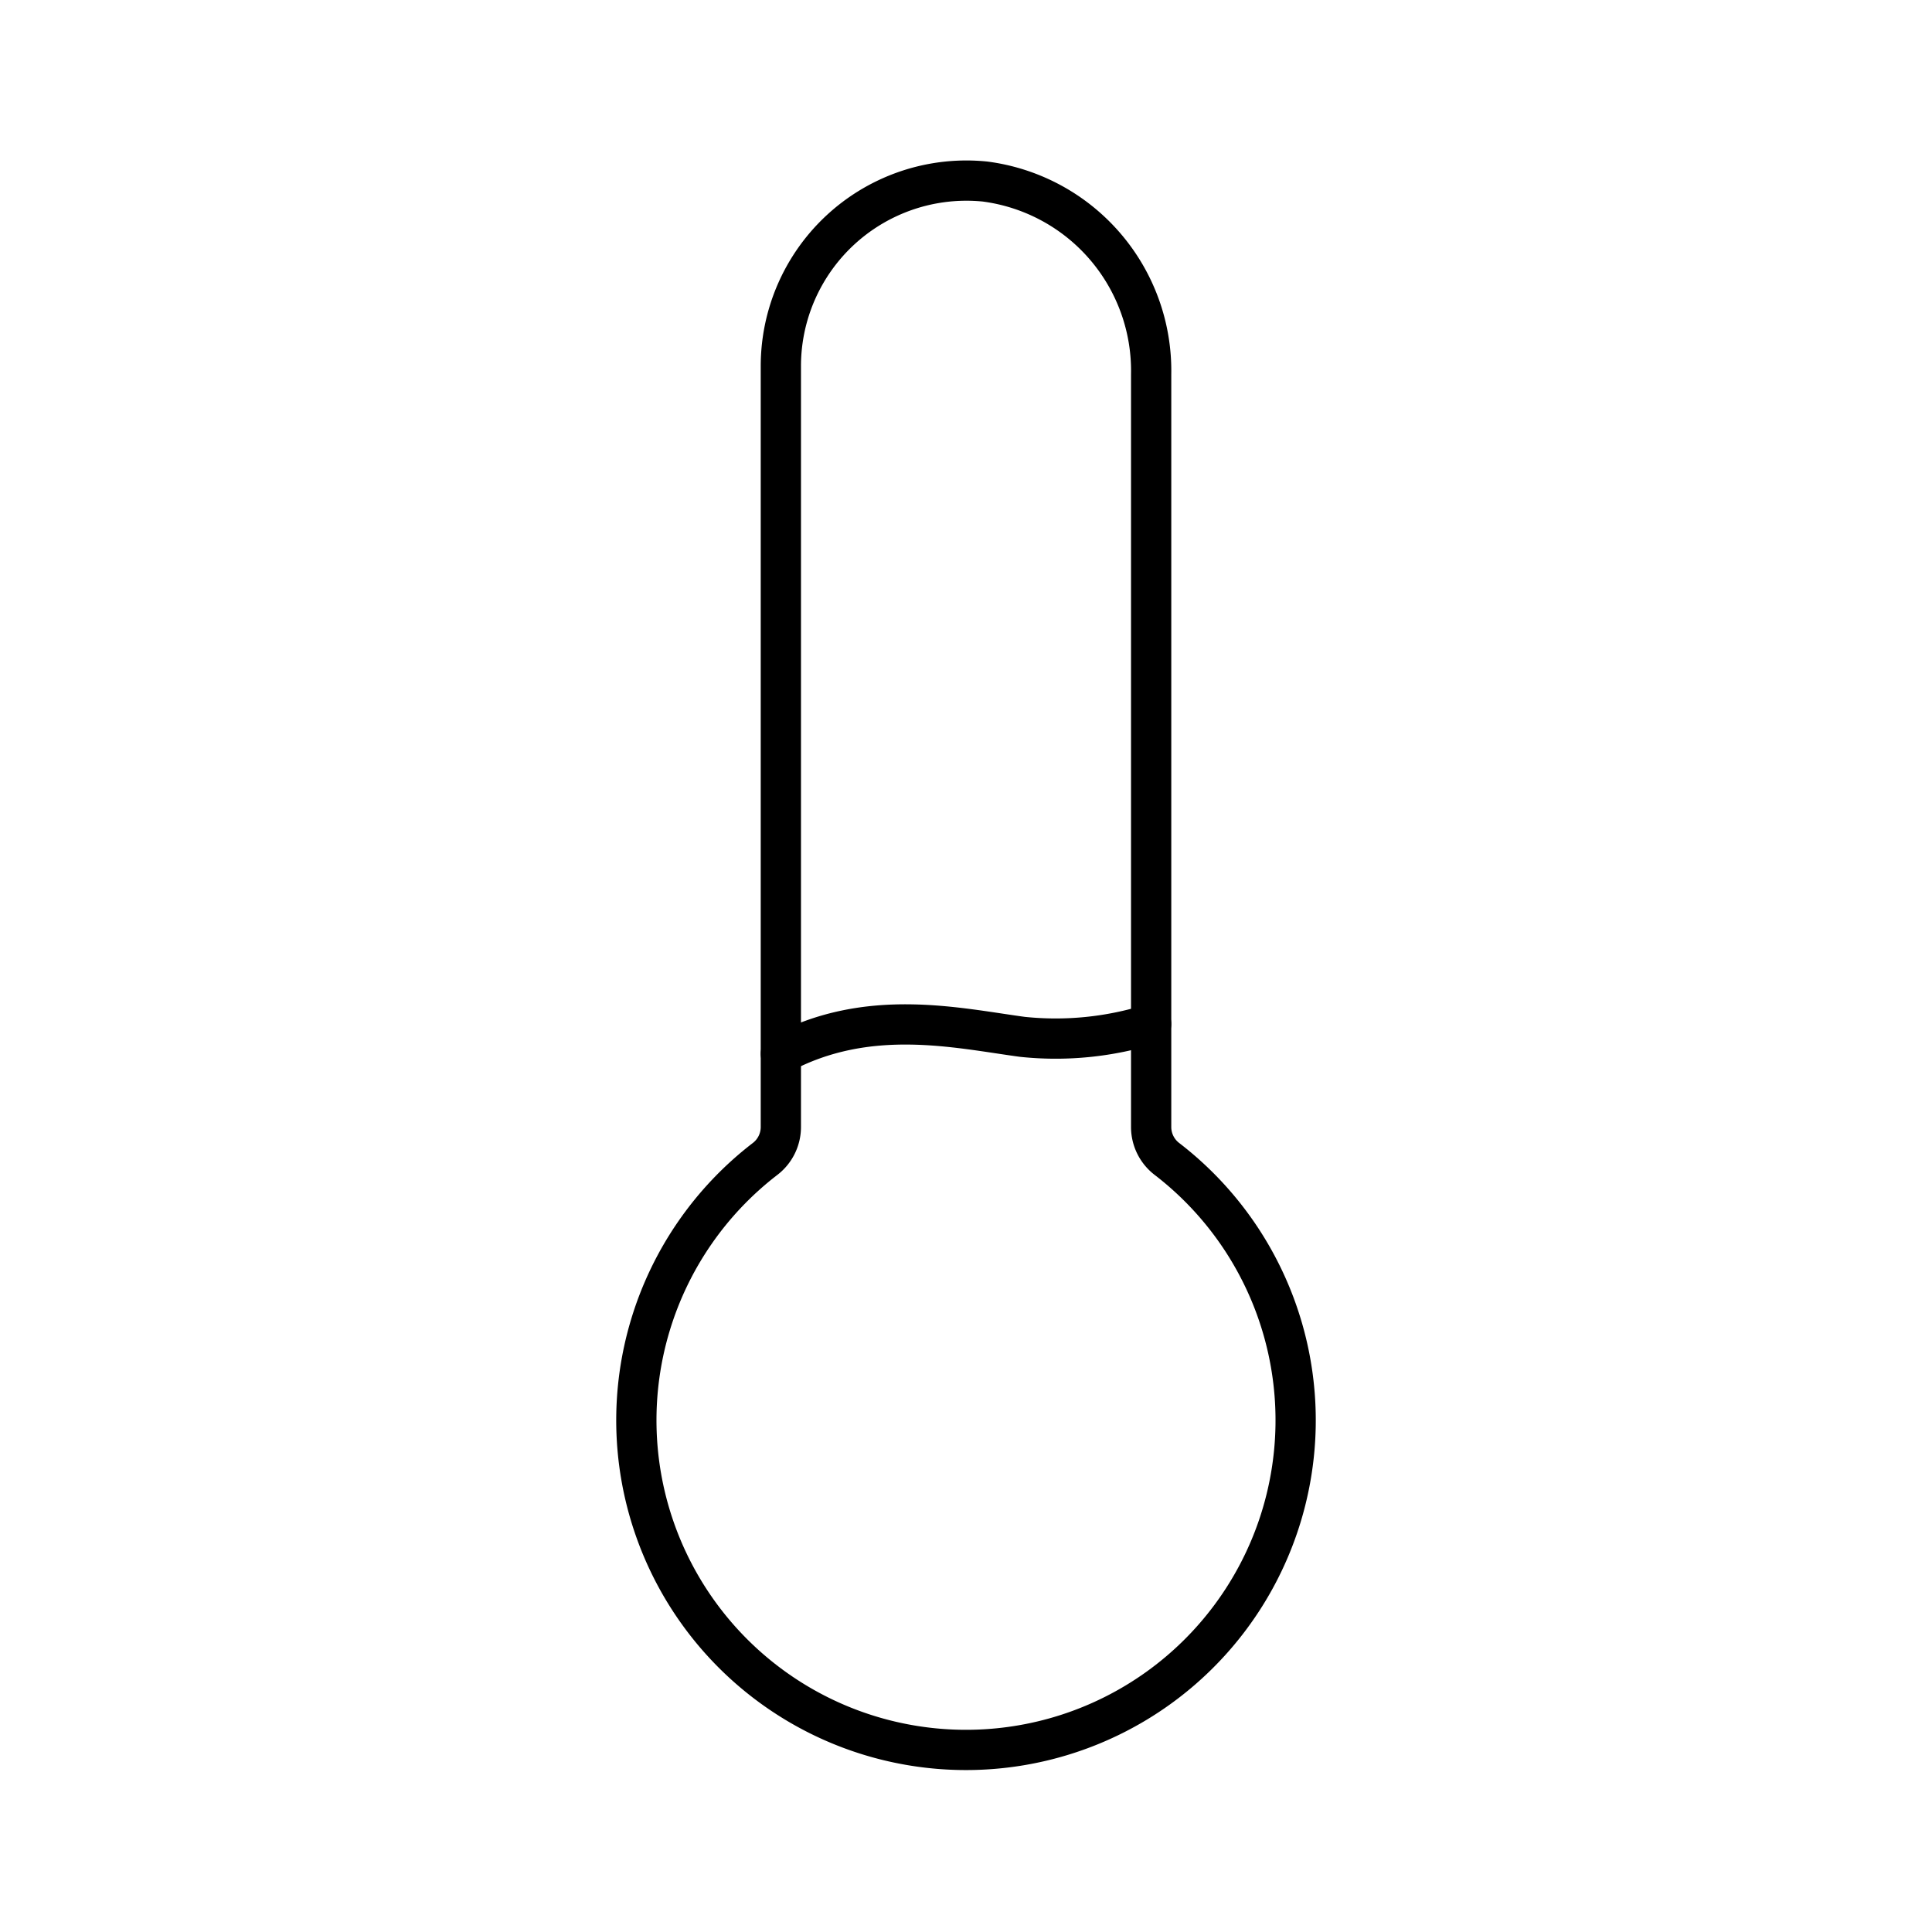 <?xml version="1.0" encoding="utf-8"?>
<svg width="800px" height="800px" viewBox="0 0 48 48" xmlns="http://www.w3.org/2000/svg"><defs><style>.a{fill:none;stroke:#000000;stroke-linecap:round;stroke-linejoin:round;}</style></defs><path class="a" d="M28.6,28V9.3a4.74,4.74,0,0,0-4.13-4.79A4.61,4.61,0,0,0,19.4,9.08V28a1,1,0,0,1-.4.8,8.19,8.19,0,1,0,10,0A1,1,0,0,1,28.6,28Z"/><path class="a" d="M19.4,26.18c2.17-1.16,4.37-.64,6-.42a7.92,7.92,0,0,0,3.2-.32"/></svg>